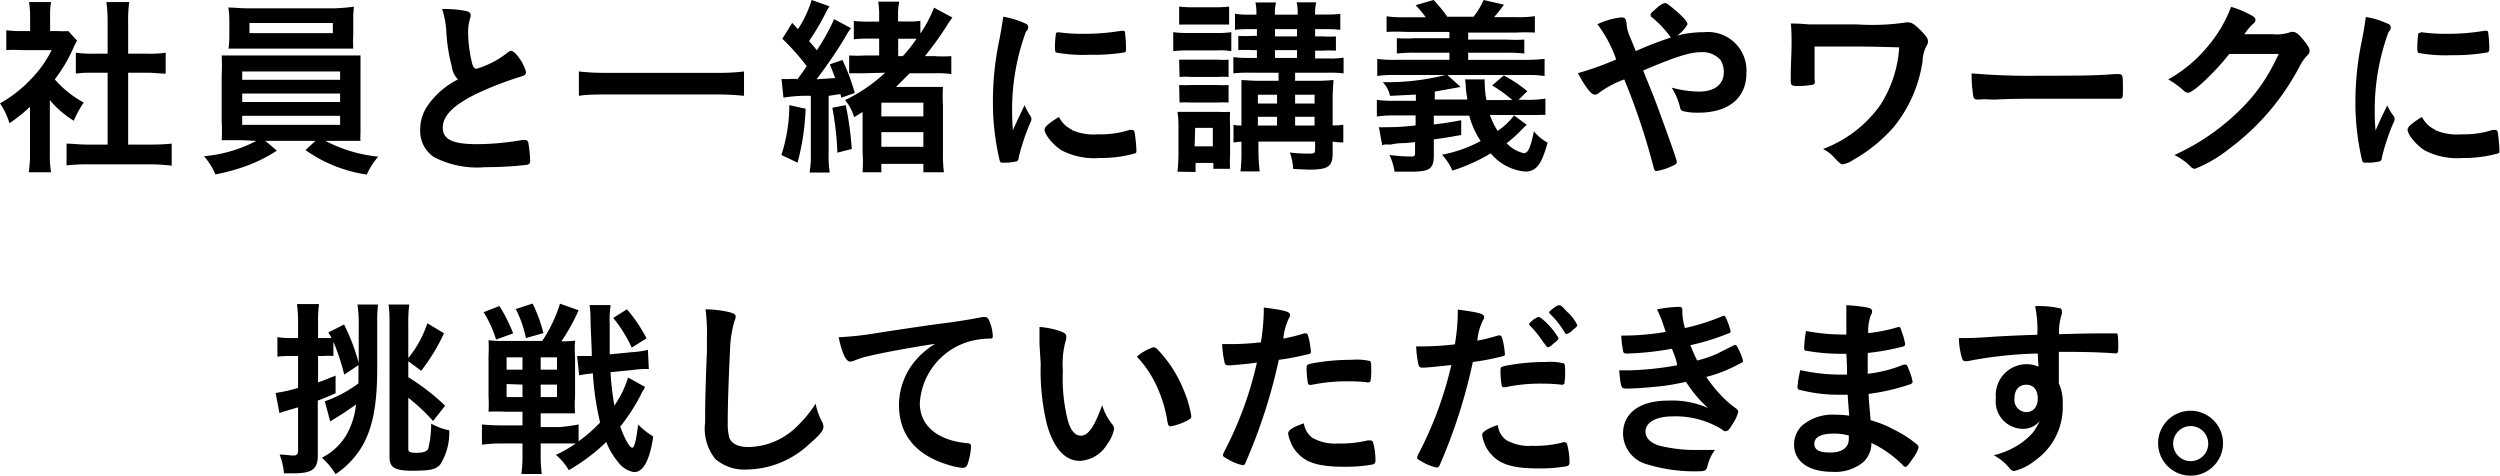 <svg xmlns="http://www.w3.org/2000/svg" viewBox="0 0 182.59 34.77"><g id="レイヤー_2" data-name="レイヤー 2"><g id="sp_参加までの流れ"><path d="M3.64,11.21a7.24,7.24,0,0,0,.09,1.37H2.1a8.76,8.76,0,0,0,.09-1.4V7.8A11.38,11.38,0,0,1,.69,9,5.22,5.22,0,0,0,0,7.55,9.58,9.58,0,0,0,2.31,5.73,8.13,8.13,0,0,0,3.77,3.66H1.58a9,9,0,0,0-1.12,0V2.21a8.27,8.27,0,0,0,1.05.06H2.2V1.15a6.3,6.3,0,0,0-.08-1H3.73a5.14,5.14,0,0,0-.07,1V2.27h.56a6.43,6.43,0,0,0,.77,0l.64.7a5,5,0,0,0-.29.57A11,11,0,0,1,4,5.8,7.58,7.58,0,0,0,6.12,7.49a6.78,6.78,0,0,0-.73,1.33A7.22,7.22,0,0,1,3.64,7.31Zm5.72-.65H11a15.07,15.07,0,0,0,1.54-.07V12.1A14.94,14.94,0,0,0,11,12H6.37a13.78,13.78,0,0,0-1.51.08V10.49c.42,0,.9.07,1.53.07H7.86V5.31h-1c-.45,0-.9,0-1.32.07V3.85a8.32,8.32,0,0,0,1.32.07h1V1.55A10.51,10.51,0,0,0,7.77.15H9.44a9,9,0,0,0-.08,1.4V3.92h1.41a7.88,7.88,0,0,0,1.33-.07V5.38c-.43,0-.85-.07-1.33-.07H9.36Z"/><path d="M17.69,10.24c-.68,0-1.05,0-1.5,0a12.24,12.24,0,0,0,0-1.41V5.49a13.41,13.41,0,0,0,0-1.44c.4,0,.87,0,1.5,0h7.15c.65,0,1,0,1.49,0,0,.33,0,.7,0,1.44V9.76a3.2,3.2,0,0,0,0,.53c-.42,0-.81,0-1.49,0H23.77a10.55,10.55,0,0,0,3.86,1.15,5.09,5.09,0,0,0-.84,1.31,10.32,10.32,0,0,1-4.48-1.79l.73-.67H19.38l.84.71a10.65,10.65,0,0,1-2.43,1.19,14.55,14.55,0,0,1-2.06.55,4.83,4.83,0,0,0-.83-1.33,10.13,10.13,0,0,0,3.82-1.12ZM25.8,2.55a9.62,9.62,0,0,0,0,1c-.45,0-.86,0-1.44,0H18.16c-.6,0-1,0-1.47,0a7.59,7.59,0,0,0,.06-1v-1a6.9,6.9,0,0,0-.07-1c.46,0,.81.06,1.53.06h6.13A15,15,0,0,0,25.85.49a7.81,7.81,0,0,0-.05,1ZM17.69,5.83h7.15V5.22H17.69Zm0,1.62h7.15V6.83H17.69Zm0,1.67h7.15V8.46H17.69Zm.53-7.44v.74h6.09V1.68Z"/><path d="M33,4.86a12.45,12.45,0,0,1-.41-2.72A6.66,6.66,0,0,0,32.29.66a8,8,0,0,1,1.78.15c.21.06.31.16.31.31a1,1,0,0,1-.05.24,3.31,3.31,0,0,0-.14,1,9.72,9.72,0,0,0,.3,2.3c.08.26.17.36.32.36a6.73,6.73,0,0,0,2.24-1.16c.18-.14.21-.15.28-.15s.25.09.46.36a3.25,3.25,0,0,1,.63,1.19c0,.15-.09.25-.33.32a24.17,24.17,0,0,0-3.27,1.26c-1.71.84-2.48,1.61-2.48,2.48s.72,1.21,2.53,1.21a19.48,19.48,0,0,0,3.29-.31l.18,0a.26.26,0,0,1,.24.17,9.71,9.71,0,0,1,.14,1.33.27.27,0,0,1-.24.32,27.23,27.23,0,0,1-3.07.17,6.8,6.8,0,0,1-3.72-.74,2.29,2.29,0,0,1-1-2,3.05,3.05,0,0,1,.56-1.78,5.93,5.93,0,0,1,2.2-1.89A1.58,1.58,0,0,1,33,4.86Z"/><path d="M54.34,7a17.49,17.49,0,0,0-2-.1h-8c-.74,0-1.48,0-2.06.1V5.22a16.83,16.83,0,0,0,2.06.1h8a15.13,15.13,0,0,0,2-.1Z"/><path d="M58.84,7.94a17.59,17.59,0,0,1-.59,3.94l-1.18-.56a11.91,11.91,0,0,0,.58-3.64Zm-.63-2.11c.43-.58.43-.58.71-1a17.68,17.68,0,0,0-1.78-2l.72-1.16.42.46a8.29,8.29,0,0,0,1-2.13l1.3.46c-.08.13-.15.25-.28.49A17.34,17.34,0,0,1,59.09,3c.28.32.36.41.57.67A15.38,15.38,0,0,0,60.92,1.4l1.24.66a3.58,3.58,0,0,0-.37.55c-.57,1-1.52,2.35-2.15,3.18L61,5.7c-.18-.48-.21-.55-.39-1l.92-.32a15.1,15.1,0,0,1,.9,2.41l-1,.35c0-.11,0-.11-.06-.27L60.52,7v4.19a8,8,0,0,0,.08,1.41H59.13a7.85,7.85,0,0,0,.09-1.41V7a10.48,10.48,0,0,0-2,.13l-.14-1.37a3.65,3.65,0,0,0,.7,0h.42Zm3.56,1.85a23.14,23.14,0,0,1,.44,3.2l-1.05.27a22.21,22.21,0,0,0-.37-3.28ZM63.1,5.35c-.41,0-.77,0-1.08,0V4.05a9.25,9.25,0,0,0,1.19,0h1V2.82h-.7a8.94,8.94,0,0,0-1.15.05V1.53a8.94,8.94,0,0,0,1.15.05h.7V1.12a5.76,5.76,0,0,0-.07-1h1.54a4.44,4.44,0,0,0-.09,1v.45h.76a5.21,5.21,0,0,0,.87-.05v.93a9.75,9.75,0,0,0,1-1.89l1.34.72c-.12.17-.19.25-.43.63A22.47,22.47,0,0,1,67.55,4.1h.69a9.09,9.09,0,0,0,1.24,0V5.41a7.38,7.38,0,0,0-1.21-.06H66.44c-.42.42-.63.63-1,1h2.09c.67,0,1.06,0,1.34,0a12,12,0,0,0,0,1.39v3.39a10,10,0,0,0,.07,1.45H67.44v-.61H64.37v.61H63A11.4,11.4,0,0,0,63,11.08V8.18l-.62.38a3.45,3.45,0,0,0-.66-1.25,11.73,11.73,0,0,0,2.93-2ZM64.37,8.5h3.07v-1H64.37Zm0,2.22h3.07V9.65H64.37ZM65.94,4.1c.41-.46.67-.78,1-1.27H65.6V4.1Z"/><path d="M75.27,8.49a.35.35,0,0,1,.06.19c0,.1,0,.12-.14.42a15.82,15.82,0,0,0-.79,2.41c0,.16-.08.24-.14.27a3.9,3.9,0,0,1-.7.1h0l-.28,0c-.19,0-.23,0-.28-.21a18.2,18.2,0,0,1-.48-4.2A21.49,21.49,0,0,1,73,2.86c.14-.76.21-1.18.27-1.64a6.14,6.14,0,0,1,1.51.45c.24.09.31.16.31.3s0,.15-.17.37a16.54,16.54,0,0,0-1,5.71c0,.33,0,.76.06,1.46.39-.88.53-1.15.85-1.83A4.78,4.78,0,0,0,75.27,8.49Zm3,1a3.93,3.93,0,0,0,1.92.32,6.92,6.92,0,0,0,2.3-.32l.19,0c.1,0,.17.06.19.2A10.89,10.89,0,0,1,83,11c0,.14,0,.19-.24.24a9.26,9.26,0,0,1-2.46.3,5.17,5.17,0,0,1-2.75-.55c-.61-.38-1.26-1.15-1.26-1.53,0-.19.3-.46,1.05-.92A2,2,0,0,0,78.31,9.48Zm-1-7.14a12.56,12.56,0,0,0,1.89.12,16.11,16.11,0,0,0,2.72-.22h.13c.09,0,.14,0,.16.15a9.51,9.51,0,0,1,.07,1.14c0,.21,0,.28-.19.3A14.06,14.06,0,0,1,79.57,4a11,11,0,0,1-2.42-.16c-.07,0-.1-.14-.1-.39a7.44,7.44,0,0,1,.07-1c0-.06.06-.08.14-.08Z"/><path d="M85.69,2.35a7.49,7.49,0,0,0,1.06.06h2.18a6.69,6.69,0,0,0,1-.06V3.74a4.1,4.1,0,0,0-1-.06H86.75a8,8,0,0,0-1.06.06ZM86,12.54a13,13,0,0,0,.07-1.33V9.29A7.49,7.49,0,0,0,86,8.17c.35,0,.54,0,1,0h2a8.06,8.06,0,0,0,.84,0,8.71,8.71,0,0,0,0,1v2.16a8.73,8.73,0,0,0,0,1H88.62v-.43h-1.3v.66ZM86.12.48a8.12,8.12,0,0,0,1.09.05h1.47A8.21,8.21,0,0,0,89.77.48V1.79c-.39,0-.63,0-1.09,0H87.21c-.44,0-.77,0-1.09,0Zm0,3.88c.26,0,.43,0,.85,0h1.92a8.06,8.06,0,0,0,.84,0V5.62a6.08,6.08,0,0,0-.84,0H87a5.73,5.73,0,0,0-.85,0Zm0,1.85a8.12,8.12,0,0,0,.85,0h1.92a7.75,7.75,0,0,0,.84,0V7.49a7.25,7.25,0,0,0-.85,0H87a8.12,8.12,0,0,0-.85,0Zm1.13,4.48h1.33V9.34H87.29Zm3.94-5.38a8.54,8.54,0,0,0-1.11.05V4.17a7,7,0,0,0,1.11.06h.61V3.66h-.36a8,8,0,0,0-1,0V2.62a7.67,7.67,0,0,0,1,0h.36V2.13h-.6a6.75,6.75,0,0,0-1,.05V1a4.87,4.87,0,0,0,1,.07h.56a3.31,3.31,0,0,0-.07-.89H93.2a2.9,2.9,0,0,0-.08.89h1.65A3,3,0,0,0,94.7.17h1.43a3.6,3.6,0,0,0-.08.89h.84a6.5,6.5,0,0,0,1-.05V2.18a6.92,6.92,0,0,0-1-.05h-.84v.53h.6a7.43,7.43,0,0,0,.92,0V3.7a8,8,0,0,0-.95,0h-.57v.57h1a5.88,5.88,0,0,0,1.08-.06V5.36A8,8,0,0,0,97,5.31H94.59V5.9h1.55a10.06,10.06,0,0,0,1.25-.06c0,.29-.06.77-.06,1.32v2a4.3,4.3,0,0,0,.78-.05v1.29c-.24,0-.4,0-.78-.06v.84c0,1-.33,1.21-1.75,1.21l-1.13-.05a4.47,4.47,0,0,0-.24-1.2,11,11,0,0,0,1.25.08c.5,0,.59,0,.59-.3v-.58H91.91v.52A16.14,16.14,0,0,0,92,12.52h-1.4a12.3,12.3,0,0,0,.07-1.65v-.52a3.57,3.57,0,0,0-.58.06V9.12a2.69,2.69,0,0,0,.58.05V7.09c0-.52,0-.9,0-1.24.38,0,.63.05,1.27.05h1.44V5.31Zm2.08,1.61h-1.4v.64h1.4Zm0,1.61h-1.4v.64h1.4Zm1.46-5.87V2.13H93.12v.53Zm0,1.57V3.66H93.12v.57Zm1.28,3.33V6.92H94.59v.64Zm0,1.61V8.53H94.59v.64Z"/><path d="M111.51,9.12a3.38,3.38,0,0,0-.36.34,10.19,10.19,0,0,1-1.11,1,2.53,2.53,0,0,0,1.25.73c.31,0,.49-.38.74-1.6a3.49,3.49,0,0,0,1,.83c-.44,1.6-.83,2.11-1.64,2.11a3.69,3.69,0,0,1-2.51-1.33,13.22,13.22,0,0,1-2.8,1.26,4.23,4.23,0,0,0-.76-1.16,9.74,9.74,0,0,0,2.82-1,6.23,6.23,0,0,1-.83-1.85l-2.59,0v.64c.84-.1,1.08-.14,2-.31V9.86c-.77.14-1.37.24-2,.32v1.18c0,1-.34,1.18-1.72,1.18-.3,0-.44,0-1.15,0a4.12,4.12,0,0,0-.37-1.22,12.64,12.64,0,0,0,1.42.11c.39,0,.45,0,.45-.25v-.8l-.73.07c-.53,0-.9.07-1,.1a2.5,2.5,0,0,1-.42,0,.74.74,0,0,0-.25.06l-.24-1.32a3,3,0,0,0,.44,0c.44,0,1.14,0,2.24-.13V8.43l-1.53,0a8.6,8.6,0,0,0-1.3.08l0-1.22a6.34,6.34,0,0,0,1.07.07h1.78V6.91L101.52,7a2,2,0,0,0-.53-1,17.27,17.27,0,0,0,4.69-.55l1,.9-1.89.34v.58l2.38,0c-.08-.54-.08-.54-.11-.84A4.16,4.16,0,0,0,107,5.8h1.44a.82.82,0,0,0,0,.24,7.3,7.3,0,0,0,.12,1.27h1.9a10.34,10.34,0,0,0-1.48-1.07l.85-.73a10.08,10.08,0,0,1,1.72,1.15l-.64.63h.52a7.7,7.7,0,0,0,1.44-.09v1.2a3.82,3.82,0,0,0-.59,0h-.84l-2.62,0a5.65,5.65,0,0,0,.56,1.16,4.74,4.74,0,0,0,1.2-1.13Zm-7.38-7.86a7.85,7.85,0,0,0-.74-.88L104.7,0a9.4,9.4,0,0,1,1,1.22h1.92A5.7,5.7,0,0,0,108.36,0l1.48.34a8.78,8.78,0,0,1-.72.91h1.59a7.85,7.85,0,0,0,1.39-.07V2.38a13.41,13.41,0,0,0-1.39,0h-3.48v.51H110a10.3,10.3,0,0,0,1.33,0V3.91A11,11,0,0,0,110,3.85h-2.77v.52h4.17a11.82,11.82,0,0,0,1.41-.07V5.55a8.6,8.6,0,0,0-1.41-.07H102a8.11,8.11,0,0,0-1.41.07V4.3a8.82,8.82,0,0,0,1.41.07h3.86V3.85h-2.51a10.75,10.75,0,0,0-1.33.06V2.79a10.3,10.3,0,0,0,1.33,0h2.51V2.33h-3.18a14.07,14.07,0,0,0-1.41,0V1.19a8.53,8.53,0,0,0,1.41.07Z"/><path d="M124.47,2.35a2.81,2.81,0,0,1,3.08,3c0,1.81-1.31,2.88-3.5,2.88a4.4,4.4,0,0,1-1.15-.12.29.29,0,0,1-.19-.24,4.65,4.65,0,0,0-.62-1.47,8,8,0,0,0,2,.29c1.13,0,1.81-.52,1.81-1.41a1.68,1.68,0,0,0-.24-.9,1.77,1.77,0,0,0-1.43-.57c-.8,0-1.9.35-4.22,1.34.89,2.2.89,2.2,1.38,3.55.58,1.58,1.08,3,1.08,3.13s-.09.19-.37.31a4.18,4.18,0,0,1-1.11.35c-.14,0-.15,0-.29-.54a48.71,48.71,0,0,0-2.07-6.15,7.37,7.37,0,0,0-1.87,1,.38.38,0,0,1-.26.11c-.18,0-.35-.14-.62-.52a7.68,7.68,0,0,1-.63-1.05,21.67,21.67,0,0,0,2.79-1,9.28,9.28,0,0,0-1.37-2.57,5.64,5.64,0,0,1,1.72-.5c.29,0,.36.08.41.46a2.6,2.6,0,0,0,.23.92s.14.33.44,1.08a27.22,27.22,0,0,1,2.59-1,.21.21,0,0,1-.11-.1,7.57,7.57,0,0,0-1.39-1.44.27.27,0,0,1,0-.13c0-.08,0-.08.47-.5a1.55,1.55,0,0,1,.55-.34.42.42,0,0,1,.22.08c.86.65,1.45,1.24,1.45,1.47a2.5,2.5,0,0,1-.76.83A7.78,7.78,0,0,1,124.47,2.35Z"/><path d="M132.55,5.87c0,.21,0,.28-.16.32a5.88,5.88,0,0,1-1.14.09c-.39,0-.46-.06-.46-.37,0,0,0,0,0-.45,0-.59.06-1.68.06-2.34,0-.09,0-1.08-.06-1.4.48,0,.55,0,1.32.06l.87,0,2.6,0a17,17,0,0,0,3.63-.14.61.61,0,0,1,.21,0c.21,0,.45.17.86.58s.53.61.53.78,0,.17-.15.44a2.53,2.53,0,0,0-.24,1,9.86,9.86,0,0,1-2.12,4.85,11.43,11.43,0,0,1-2.93,2.38,2,2,0,0,1-.78.33c-.13,0-.2-.05-.53-.39a3,3,0,0,0-.91-.73,9,9,0,0,0,4.16-3.18,8.77,8.77,0,0,0,1.4-4.24c-2.13-.06-2.13-.06-3.13-.06s-2.27,0-3.05,0V5.87Z"/><path d="M149,5.53c2.57,0,4,0,5.45-.12h.18c.42,0,.42,0,.42,1.13,0,.58,0,.67-.28.67h0c-.93,0-1.45,0-5.49,0-1.49,0-2.23,0-3.52.06h-.41a3.92,3.92,0,0,0-.78,0l-.15,0a.26.26,0,0,1-.29-.2,9.43,9.43,0,0,1-.13-1.71A49.47,49.47,0,0,0,149,5.53Z"/><path d="M162.82,3.94c-1,1.28-2.62,2.83-3,2.83-.13,0-.18,0-.46-.27a7,7,0,0,0-1-.7,10,10,0,0,0,2.79-2.3,9.8,9.8,0,0,0,1.8-3,7.16,7.16,0,0,1,1.52.64c.19.12.26.19.26.31a.32.32,0,0,1-.16.28,4,4,0,0,0-.65.77l2.09,0a3,3,0,0,0,1.32-.17.66.66,0,0,1,.15,0c.22,0,.46.21.87.73.26.35.33.48.33.63s0,.22-.23.42a4.19,4.19,0,0,0-.44.63,17.7,17.7,0,0,1-5.19,6.12,9.79,9.79,0,0,1-2.51,1.47.46.46,0,0,1-.34-.19,4.53,4.53,0,0,0-1.16-.82,16.4,16.4,0,0,0,4.87-3.37,12.41,12.41,0,0,0,2.31-3.13c.13-.23.21-.42.44-.88Z"/><path d="M174.83,8.49a.29.29,0,0,1,.06.19c0,.1,0,.12-.14.42a15.82,15.82,0,0,0-.79,2.41c0,.16-.08.24-.13.27a4.18,4.18,0,0,1-.71.1h-.05l-.28,0c-.18,0-.23,0-.28-.21a18.2,18.2,0,0,1-.48-4.2,21.49,21.49,0,0,1,.49-4.59c.14-.76.21-1.18.27-1.64a6.14,6.14,0,0,1,1.51.45c.24.09.31.16.31.3s0,.15-.17.37a16.54,16.54,0,0,0-1,5.71c0,.33,0,.76.06,1.46.39-.88.53-1.15.85-1.83A4.78,4.78,0,0,0,174.83,8.49Zm3,1a3.93,3.93,0,0,0,1.92.32,6.92,6.92,0,0,0,2.3-.32l.2,0c.09,0,.16.06.18.2a10.89,10.89,0,0,1,.12,1.31c0,.14,0,.19-.23.24a9.39,9.39,0,0,1-2.47.3,5.17,5.17,0,0,1-2.75-.55c-.61-.38-1.26-1.15-1.26-1.53,0-.19.3-.46,1.05-.92A2,2,0,0,0,177.87,9.48Zm-1-7.14a12.56,12.56,0,0,0,1.89.12,16.11,16.11,0,0,0,2.72-.22h.13c.1,0,.14,0,.16.15a9.1,9.1,0,0,1,.08,1.14c0,.21-.05.28-.2.3a14.06,14.06,0,0,1-2.54.19,11,11,0,0,1-2.42-.16c-.07,0-.1-.14-.1-.39a7.44,7.44,0,0,1,.07-1c0-.06.06-.08.14-.08Z"/><path d="M25.14,27.36a15.31,15.31,0,0,0-.79-2.4V26a5.76,5.76,0,0,0-.75,0h-.37v1.93c.32-.11.57-.21,1.28-.5l0,1.29c-.55.25-.66.29-1.3.54v4c0,1-.41,1.31-1.78,1.31l-.69,0a4.73,4.73,0,0,0-.32-1.37c.42,0,.77.07,1,.07s.35-.07.35-.38V29.75l-.88.26c-.25.07-.28.09-.48.16l-.28-1.47a10.5,10.5,0,0,0,1.64-.37V26h-.57a7.3,7.3,0,0,0-.94.05V24.62a5.42,5.42,0,0,0,.95.07h.56V23.61a10.47,10.47,0,0,0-.08-1.4H23.3a9.13,9.13,0,0,0-.07,1.4v1.08h.37c.27,0,.44,0,.59,0,0-.07,0-.07-.21-.41l1.15-.58a14.85,14.85,0,0,1,1.07,2.81V23.76a9.76,9.76,0,0,0-.09-1.52h1.5a11.05,11.05,0,0,0-.06,1.37v3.33c0,2.76-.37,4.52-1.23,5.86a6.36,6.36,0,0,1-1.81,1.83,5.39,5.39,0,0,0-1-1.2,4.36,4.36,0,0,0,1.78-1.65A5.55,5.55,0,0,0,26,29.54c-.28.21-.63.44-.94.65l-.59.37a3.29,3.29,0,0,0-.35.22l-.4-1.47A9.16,9.16,0,0,0,26.18,28c0-.31,0-.42,0-.66v-.67Zm4.68,5.44c0,.21.13.27.59.27s.77-.07.87-.31a7.57,7.57,0,0,0,.21-1.82,4.6,4.6,0,0,0,1.32.49,4.34,4.34,0,0,1-.66,2.5c-.34.37-.76.45-2.07.45s-1.63-.28-1.63-1V23.54a10.26,10.26,0,0,0-.07-1.3h1.51a10.4,10.4,0,0,0-.07,1.44v2.47a7.88,7.88,0,0,0,1.39-2.54l1.22.73a14.07,14.07,0,0,1-1.67,2.74l-.94-.7v1.17a16,16,0,0,1,2.69,2.08l-.88,1.12a13.91,13.91,0,0,0-1.81-1.7Z"/><path d="M47.11,28.26a1.47,1.47,0,0,1-.17.31,1,1,0,0,0-.11.21,13.9,13.9,0,0,1-1.53,2.38c.31.87.69,1.54.87,1.54s.3-.62.44-1.69a5.53,5.53,0,0,0,1.1.87c-.26,1.76-.73,2.6-1.4,2.6a1.79,1.79,0,0,1-1.16-.73,5.05,5.05,0,0,1-.87-1.47,13.94,13.94,0,0,1-2.74,2.06,4.25,4.25,0,0,0-.94-1.12,9.31,9.31,0,0,0,1.45-.83c-.46,0-.77,0-1.16,0h-1.4v.8a10.22,10.22,0,0,0,.08,1.43H38.08a10.08,10.08,0,0,0,.08-1.44v-.79H36.69a10.33,10.33,0,0,0-1.49.09V31a14.55,14.55,0,0,0,1.46.07h1.5v-1H36.91a12.16,12.16,0,0,0-1.23,0,9.53,9.53,0,0,0,0-1.13V26a9.94,9.94,0,0,0,0-1.15,8,8,0,0,0,1,.05H39.6a10.33,10.33,0,0,0,1.3-2.72l1.36.48A13.9,13.9,0,0,1,41,24.93a7.59,7.59,0,0,0,1-.05,8.93,8.93,0,0,0,0,1.22V29a8.42,8.42,0,0,0,0,1.19c-.36,0-.76,0-1.26,0H39.49v1h1.4A13,13,0,0,0,42.26,31v1.23a11.3,11.3,0,0,0,1.57-1.37,21,21,0,0,1-.53-3.59,10,10,0,0,0-1,.14L42.15,26h.24c.21,0,.49,0,.83,0,0-.68-.06-1.54-.09-2.56a7.49,7.49,0,0,0-.07-1.16H44.6a6.8,6.8,0,0,0-.07,1.34c0,.63,0,1.18,0,2.26l1.63-.16a6.13,6.13,0,0,0,1.16-.17l.07,1.4h-.11c-.22,0-.56,0-1.06.07l-1.63.16a21.13,21.13,0,0,0,.28,2.44,7.09,7.09,0,0,0,1-2.05ZM36.48,22.35a12.34,12.34,0,0,1,1,2l-1.25.45a8.17,8.17,0,0,0-.91-2ZM37,26.1V27h1.16V26.1Zm0,1.95V29h1.16v-.91Zm1.9-5.88a10.85,10.85,0,0,1,.79,2.16l-1.28.36a8.32,8.32,0,0,0-.74-2.12ZM39.49,27h1.19V26.1H39.49Zm0,2h1.19v-.91H39.49Zm6.65-3.61a10.19,10.19,0,0,0-1.35-2.17l1-.63a10.82,10.82,0,0,1,1.43,2.12Z"/><path d="M53.28,22.8c.35.1.45.17.45.32a.93.93,0,0,1-.09.34,8.23,8.23,0,0,0-.32,2.1c-.11,2.25-.17,4-.17,5.39a4,4,0,0,0,.11,1c.16.46.65.7,1.43.7a5.15,5.15,0,0,0,3.55-1.54,8.76,8.76,0,0,0,1.33-1.63,4.59,4.59,0,0,0,.5,1.38.83.83,0,0,1,.07.32c0,.25-.26.59-1,1.22a6.78,6.78,0,0,1-4.54,1.89,3.25,3.25,0,0,1-2.36-.77,3.56,3.56,0,0,1-.74-2.68c0-1.09,0-1.93.13-5.19,0-.49,0-.79,0-.91a13.73,13.73,0,0,0-.1-2.15A8.28,8.28,0,0,1,53.28,22.8Z"/><path d="M63.46,26a6.61,6.61,0,0,0-1,.31,1.09,1.09,0,0,1-.36.1c-.31,0-.59-.58-.85-1.78A22.31,22.31,0,0,0,64,24.33c1.68-.26,3.81-.58,4.93-.72s2.27-.34,2.8-.45a.59.59,0,0,1,.21,0c.18,0,.25.09.38.44a3.22,3.22,0,0,1,.19.91c0,.17,0,.22-.25.22a5.33,5.33,0,0,0-.82.07,5,5,0,0,0-4.26,4.65c0,1.64,1.29,2.72,3.47,2.92.2,0,.27.08.27.25a4.56,4.56,0,0,1-.27,1.33.35.35,0,0,1-.36.22,4.76,4.76,0,0,1-1-.21c-2.38-.7-3.63-2.21-3.63-4.35a5.06,5.06,0,0,1,1.11-3.17,5.87,5.87,0,0,1,1.53-1.33C66.46,25.39,64.53,25.75,63.46,26Z"/><path d="M75.92,25.14c0-.41,0-1,0-1.26a6.23,6.23,0,0,1,1.5.3c.34.13.45.21.45.37a.46.46,0,0,1,0,.22,6.13,6.13,0,0,0-.24,2.29,12.35,12.35,0,0,0,.39,3.76c.21.66.53,1,.91,1,.57,0,1-.67,1.57-2.23a4,4,0,0,0,.76,1.43.53.53,0,0,1,.11.3,2.6,2.6,0,0,1-.49,1.1,2.48,2.48,0,0,1-2,1.24c-1.08,0-1.89-.87-2.4-2.6a16.53,16.53,0,0,1-.47-4.49Zm8.33.22a.41.41,0,0,1,.27.14,9.17,9.17,0,0,1,1.89,2.89,8.41,8.41,0,0,1,.6,2c0,.14-.07.21-.36.36a4.43,4.43,0,0,1-1.15.39c-.13,0-.18-.07-.23-.32a9.75,9.75,0,0,0-.86-2.77,7.73,7.73,0,0,0-1.38-2A3.4,3.4,0,0,1,84.25,25.36Z"/><path d="M89.9,26.68h-.24c-.12,0-.19-.05-.23-.24a7,7,0,0,1-.17-1.31h.45A19,19,0,0,0,92.09,25a15.37,15.37,0,0,0,.21-2.22v-.32c1.62.21,1.93.31,1.92.56,0,.07,0,.11-.09.24a4.28,4.28,0,0,0-.4,1.47,12.8,12.8,0,0,0,1.52-.38.27.27,0,0,1,.12,0c.12,0,.15.05.26.54a5.54,5.54,0,0,1,.11.79c0,.09,0,.15-.16.18a19,19,0,0,1-2.18.42A39.68,39.68,0,0,1,91,33.72c-.07.19-.14.26-.22.26a3.43,3.43,0,0,1-1.15-.47c-.24-.12-.31-.19-.31-.26a.85.85,0,0,1,.11-.3,26.45,26.45,0,0,0,2.37-6.47C91.19,26.57,90.76,26.61,89.9,26.68Zm6,5.32a3.3,3.3,0,0,0,1.82.39,8.15,8.15,0,0,0,2.15-.22.7.7,0,0,1,.19,0,.2.2,0,0,1,.23.16,5,5,0,0,1,.17,1.31c0,.18-.06.25-.24.29a11.12,11.12,0,0,1-2.07.16c-1.76,0-2.74-.28-3.38-1a2.38,2.38,0,0,1-.55-.92,1.93,1.93,0,0,1-.14-.52c0-.24.42-.49,1.15-.73A1.6,1.6,0,0,0,95.88,32Zm3.94-4.08a12,12,0,0,0-1.36-.07,12.85,12.85,0,0,0-2.7.26h-.1a.13.13,0,0,1-.15-.11,5.74,5.74,0,0,1-.1-1.08c0-.18,0-.27.14-.31a2.16,2.16,0,0,1,.43-.1,15.48,15.48,0,0,1,2.73-.23,4.18,4.18,0,0,1,1.33.09c.07.06.09.17.09.63a4.32,4.32,0,0,1-.06.86s-.07.07-.14.07A.23.23,0,0,1,99.82,27.92Z"/><path d="M104.07,26.85h-.24c-.12,0-.19-.06-.24-.24a7.92,7.92,0,0,1-.16-1.31h.45a21.12,21.12,0,0,0,2.38-.15,15.24,15.24,0,0,0,.21-2.22v-.32c1.62.22,1.93.31,1.92.56,0,.07,0,.11-.09.24a4.19,4.19,0,0,0-.4,1.47,12.8,12.8,0,0,0,1.52-.38.18.18,0,0,1,.11,0c.13,0,.16.06.27.55a5.64,5.64,0,0,1,.11.78c0,.1,0,.16-.17.19a17.64,17.64,0,0,1-2.17.42,39.44,39.44,0,0,1-2.39,7.46c-.07.18-.14.25-.23.25a3.4,3.4,0,0,1-1.14-.46c-.24-.12-.31-.18-.31-.26a.85.85,0,0,1,.11-.3A27.1,27.1,0,0,0,106,26.66C105.36,26.73,104.93,26.78,104.07,26.85Zm6,5.32a3.3,3.3,0,0,0,1.82.39,8.2,8.2,0,0,0,2.15-.22.88.88,0,0,1,.19-.05c.13,0,.18.05.23.17a5,5,0,0,1,.17,1.31c0,.18-.06.25-.24.29a11.38,11.38,0,0,1-2.08.15c-1.75,0-2.73-.28-3.37-1a2.34,2.34,0,0,1-.55-.91,2.19,2.19,0,0,1-.14-.53c0-.24.42-.49,1.15-.73A1.52,1.52,0,0,0,110.05,32.17ZM114,28.09a12,12,0,0,0-1.36-.07,12.21,12.21,0,0,0-2.7.26h-.1a.14.14,0,0,1-.16-.11,6.93,6.93,0,0,1-.09-1.08c0-.18,0-.27.14-.31a2.16,2.16,0,0,1,.43-.1,14.59,14.59,0,0,1,2.73-.24,4.05,4.05,0,0,1,1.33.1c.07.06.09.17.09.63a4.4,4.4,0,0,1-.06.86s-.07.07-.14.07A.23.23,0,0,1,114,28.09Zm-1.54-4.93a5.22,5.22,0,0,1,1.37,1.54c0,.06-.1.18-.21.27a2.49,2.49,0,0,0-.24.2.73.73,0,0,1-.31.19l-.07,0s0,0-.32-.42a7.58,7.58,0,0,0-.92-1.14.24.24,0,0,1-.07-.09l0-.09a4.64,4.64,0,0,1,.36-.32,1.61,1.61,0,0,0,.24-.14s0,0,0,0h.09Zm2.37,1a1.17,1.17,0,0,1-.41.23c-.06,0-.08,0-.16-.14a6.19,6.19,0,0,0-1.06-1.33s-.06-.07-.06-.12.54-.51.72-.51.27.14.57.46a3,3,0,0,1,.77,1C115.19,23.83,115.1,23.93,114.82,24.14Z"/><path d="M122.11,25.47a21.36,21.36,0,0,1-3.21.35c-.22,0-.32,0-.35-.16a7.51,7.51,0,0,1-.14-1.15,18.58,18.58,0,0,0,3.25-.27l-.25-.73a8.3,8.3,0,0,0-.39-.91,8.53,8.53,0,0,1,1.65-.19c.13,0,.2.08.2.22v.2a4.76,4.76,0,0,0,.19,1.13,15.68,15.68,0,0,0,2.67-.84.69.69,0,0,1,.18-.06c.07,0,.11.07.24.37a6.11,6.11,0,0,1,.25.75c0,.07,0,.1-.11.15a16.82,16.82,0,0,1-2.83.88c.19.49.25.61.49,1.12a8.3,8.3,0,0,0,1.43-.48l1.31-.66,0,0h.06c.06,0,.11.08.24.35a3.37,3.37,0,0,1,.31.8c0,.1,0,.1-.3.25a10,10,0,0,1-2.38.94,9.71,9.71,0,0,0,1.84,2.06c.47.33.49.36.49.5a2.7,2.7,0,0,1-.41.88c-.24.41-.35.52-.5.52s-.1,0-.31-.15a6.46,6.46,0,0,0-3.55-.93c-1.2,0-2,.42-2,1.12,0,.44.34.79.94,1a10.93,10.93,0,0,0,3,.33c.31,0,.58,0,1.13,0a3.41,3.41,0,0,0-.55,1.21c-.08.29-.18.35-.62.35a11.75,11.75,0,0,1-3.72-.49,2.36,2.36,0,0,1-1.82-2.26c0-1.5,1.23-2.41,3.27-2.41a6.5,6.5,0,0,1,2.94.54,9.21,9.21,0,0,1-1.61-1.91c-.67.14-1,.2-1.45.27-.8.11-2.26.22-2.85.22-.44,0-.46,0-.58-1.33h.68a23,23,0,0,0,3.55-.37C122.45,26.29,122.27,25.88,122.11,25.47Z"/><path d="M134.9,27.39c0-.68,0-.68-.05-1.55h-.3a14.42,14.42,0,0,1-2.61-.22c-.14,0-.17-.07-.17-.21a7,7,0,0,1,.14-1.24,13.78,13.78,0,0,0,2.59.26,2.58,2.58,0,0,0,.35,0V23.5c0-.49,0-.72,0-1.21a10.84,10.84,0,0,1,1.52.17c.28.06.36.13.36.28s0,.1-.11.32a3.34,3.34,0,0,0-.17,1.27,12.21,12.21,0,0,0,2.17-.44h.07c.1,0,.1,0,.25.46a4,4,0,0,1,.2.77c0,.1,0,.15-.18.2a18.13,18.13,0,0,1-2.55.46c0,1,0,1,0,1.52a9.82,9.82,0,0,0,2.62-.67.33.33,0,0,1,.14,0c.08,0,.11,0,.25.38a3.77,3.77,0,0,1,.27.88c0,.07-.06.13-.16.17a15.6,15.6,0,0,1-3.05.71c0,.54.06.83.14,1.92a7.8,7.8,0,0,1,1.71.69,8.15,8.15,0,0,1,1.64,1.05.3.3,0,0,1,.15.27,2.38,2.38,0,0,1-.39.75c-.31.46-.46.65-.56.65A.22.22,0,0,1,139,34a8.12,8.12,0,0,0-2.32-1.65,1.9,1.9,0,0,1-.59,1.4,3.23,3.23,0,0,1-2.27.71c-1.72,0-2.79-.75-2.79-2a1.93,1.93,0,0,1,.61-1.4,3.45,3.45,0,0,1,2.42-.77,6.55,6.55,0,0,1,1,.07c-.07-.91-.1-1.24-.11-1.53h-.67a11.27,11.27,0,0,1-2.81-.35c-.14,0-.19-.11-.19-.22a7.3,7.3,0,0,1,.21-1.23,13.47,13.47,0,0,0,3,.33h.41Zm-1,4.28c-.9,0-1.39.26-1.39.74s.41.64,1.19.64,1.33-.32,1.33-1v-.24A3.8,3.8,0,0,0,133.93,31.67Z"/><path d="M148.83,25.82a30.45,30.45,0,0,0-5.15.56l-.15,0a.24.24,0,0,1-.22-.18,5.3,5.3,0,0,1-.24-1.51h.33c.45,0,.87,0,2.22-.1,1-.06,1.92-.1,3.18-.14a8.86,8.86,0,0,0-.16-2.09,7.06,7.06,0,0,1,1.82.16c.09,0,.13.11.13.25a.41.41,0,0,1,0,.15,4.06,4.06,0,0,0-.2,1.49c2.05-.06,2.36-.06,3.76-.06.37,0,.43,0,.47,0s.09.27.09.75c0,.64,0,.71-.2.71h-.05c-.61-.06-2.11-.11-3.09-.11h-1l0,2.3a3.3,3.3,0,0,1,.28,1.53,4.74,4.74,0,0,1-2,4.09,4,4,0,0,1-1.53.78.41.41,0,0,1-.31-.15,3.79,3.79,0,0,0-1.19-1,6,6,0,0,0,1.82-.77,5.1,5.1,0,0,0,1-.85,4.19,4.19,0,0,0,.53-.88,1.55,1.55,0,0,1-1.26.57,2,2,0,0,1-1.94-2.25,2.26,2.26,0,0,1,2.17-2.47,2.19,2.19,0,0,1,.94.18Zm-1.7,3.28a.89.89,0,0,0,.84,1c.53,0,.86-.38.86-1s-.31-1-.84-1S147.13,28.47,147.13,29.1Z"/><path d="M162.36,32.39A2.37,2.37,0,1,1,160,30,2.37,2.37,0,0,1,162.36,32.39Zm-3.64,0A1.28,1.28,0,1,0,160,31.12,1.28,1.28,0,0,0,158.72,32.39Z"/></g></g></svg>